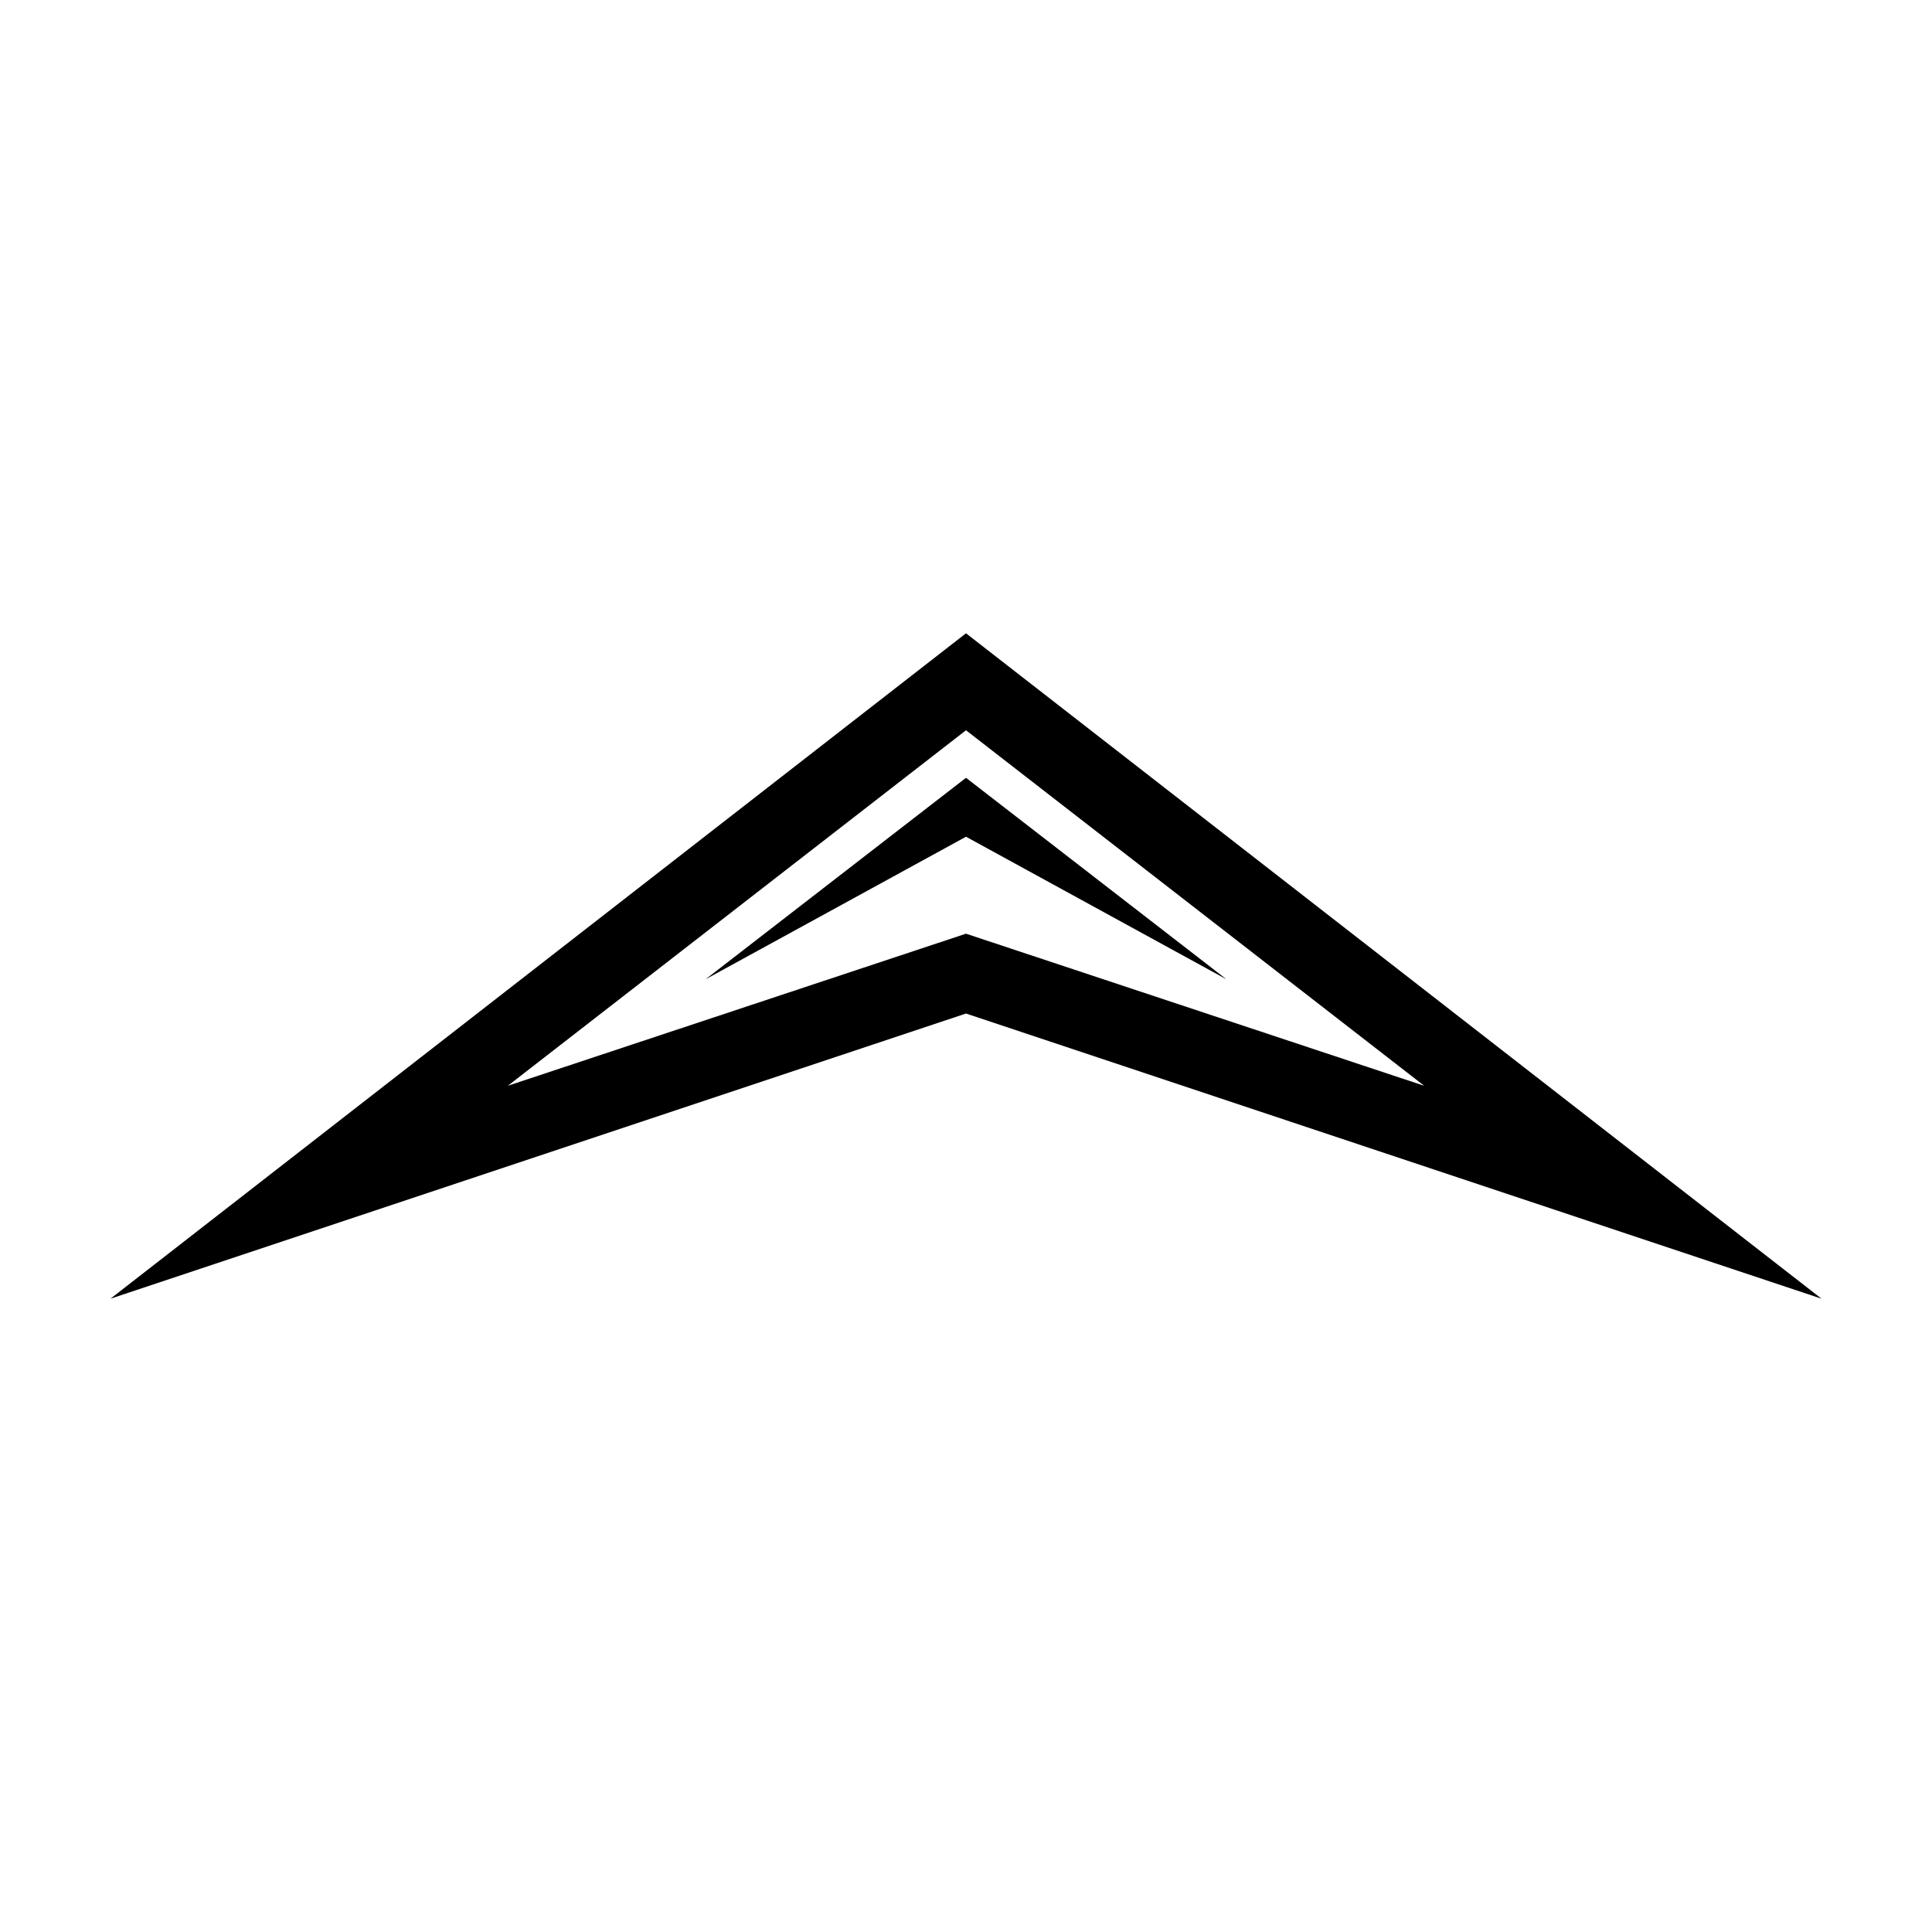 <?xml version="1.0" encoding="UTF-8"?>
<!-- The Best Svg Icon site in the world: iconSvg.co, Visit us! https://iconsvg.co -->
<svg fill="#000000" width="800px" height="800px" version="1.1" viewBox="144 144 512 512" xmlns="http://www.w3.org/2000/svg">
 <path d="m400 311.83 226.71 176.33-226.71-75.57-226.71 75.57zm121.42 119.91-121.42-94.211-121.42 94.211 121.42-40.305zm-52.398-28.215-69.02-53.402-69.023 53.402 69.023-37.785z"/>
</svg>
